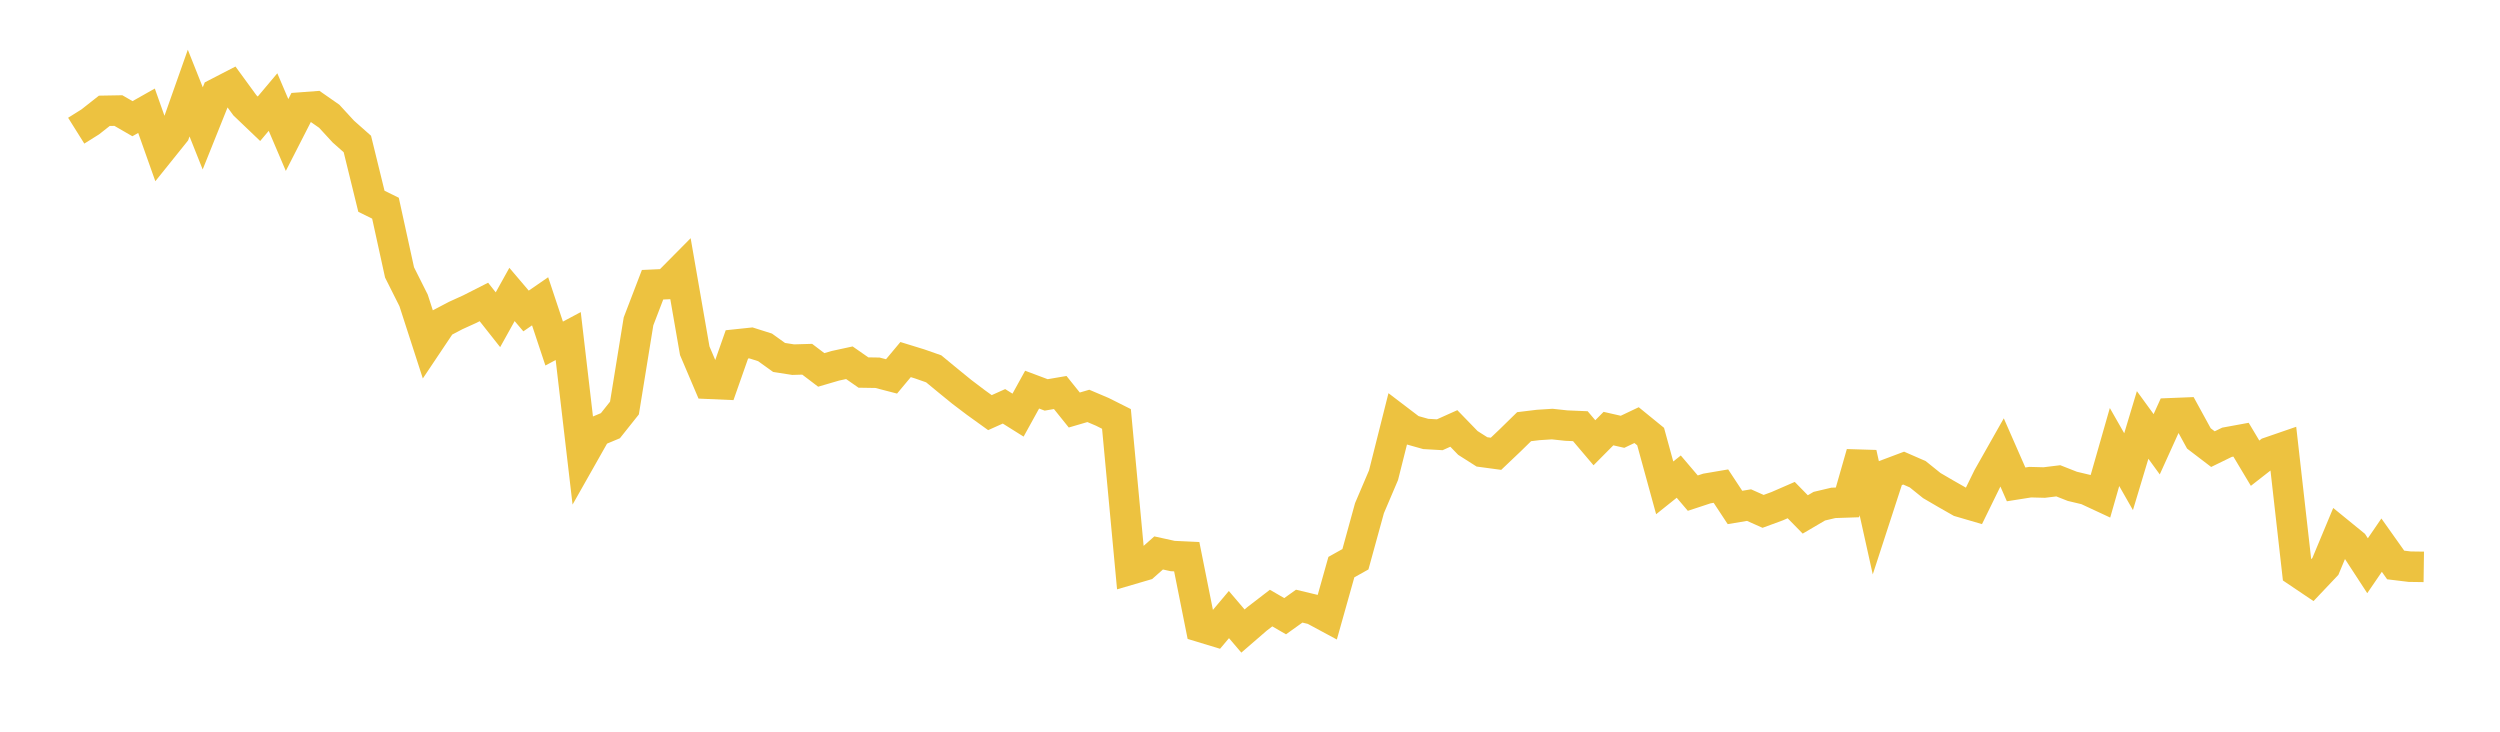 <svg width="164" height="48" xmlns="http://www.w3.org/2000/svg" xmlns:xlink="http://www.w3.org/1999/xlink"><path fill="none" stroke="rgb(237,194,64)" stroke-width="2" d="M5,8.573L5.922,7.995L6.844,7.269L7.766,7.253L8.689,7.786L9.611,7.265L10.533,9.864L11.455,8.716L12.377,6.106L13.299,8.422L14.222,6.122L15.144,5.646L16.066,6.91L16.988,7.791L17.91,6.695L18.832,8.856L19.754,7.053L20.677,6.984L21.599,7.627L22.521,8.63L23.443,9.447L24.365,13.204L25.287,13.657L26.21,17.87L27.132,19.707L28.054,22.557L28.976,21.18L29.898,20.696L30.82,20.277L31.743,19.808L32.665,20.975L33.587,19.316L34.509,20.4L35.431,19.765L36.353,22.537L37.275,22.045L38.198,29.942L39.12,28.312L40.042,27.926L40.964,26.767L41.886,21.083L42.808,18.679L43.731,18.637L44.653,17.706L45.575,23.009L46.497,25.176L47.419,25.216L48.341,22.592L49.263,22.495L50.186,22.787L51.108,23.449L52.03,23.593L52.952,23.566L53.874,24.266L54.796,23.996L55.719,23.796L56.641,24.438L57.563,24.453L58.485,24.692L59.407,23.588L60.329,23.872L61.251,24.195L62.174,24.956L63.096,25.707L64.018,26.405L64.94,27.069L65.862,26.655L66.784,27.233L67.707,25.56L68.629,25.906L69.551,25.749L70.473,26.897L71.395,26.627L72.317,27.019L73.24,27.482L74.162,37.36L75.084,37.09L76.006,36.273L76.928,36.476L77.85,36.519L78.772,41.131L79.695,41.411L80.617,40.316L81.539,41.397L82.461,40.599L83.383,39.89L84.305,40.423L85.228,39.763L86.15,39.984L87.072,40.48L87.994,37.202L88.916,36.687L89.838,33.335L90.76,31.172L91.683,27.506L92.605,28.208L93.527,28.467L94.449,28.52L95.371,28.106L96.293,29.057L97.216,29.644L98.138,29.768L99.06,28.892L99.982,27.99L100.904,27.878L101.826,27.819L102.749,27.919L103.671,27.958L104.593,29.045L105.515,28.116L106.437,28.326L107.359,27.888L108.281,28.639L109.204,32.003L110.126,31.266L111.048,32.35L111.97,32.046L112.892,31.889L113.814,33.289L114.737,33.135L115.659,33.546L116.581,33.207L117.503,32.806L118.425,33.747L119.347,33.206L120.269,32.988L121.192,32.957L122.114,29.733L123.036,33.888L123.958,31.055L124.88,30.708L125.802,31.11L126.725,31.853L127.647,32.391L128.569,32.916L129.491,33.186L130.413,31.303L131.335,29.673L132.257,31.776L133.18,31.63L134.102,31.654L135.024,31.541L135.946,31.904L136.868,32.123L137.79,32.552L138.713,29.325L139.635,30.942L140.557,27.877L141.479,29.144L142.401,27.11L143.323,27.073L144.246,28.76L145.168,29.463L146.09,29.013L147.012,28.844L147.934,30.386L148.856,29.666L149.778,29.348L150.701,37.508L151.623,38.129L152.545,37.156L153.467,34.945L154.389,35.697L155.311,37.112L156.234,35.762L157.156,37.062L158.078,37.174L159,37.187"></path></svg>